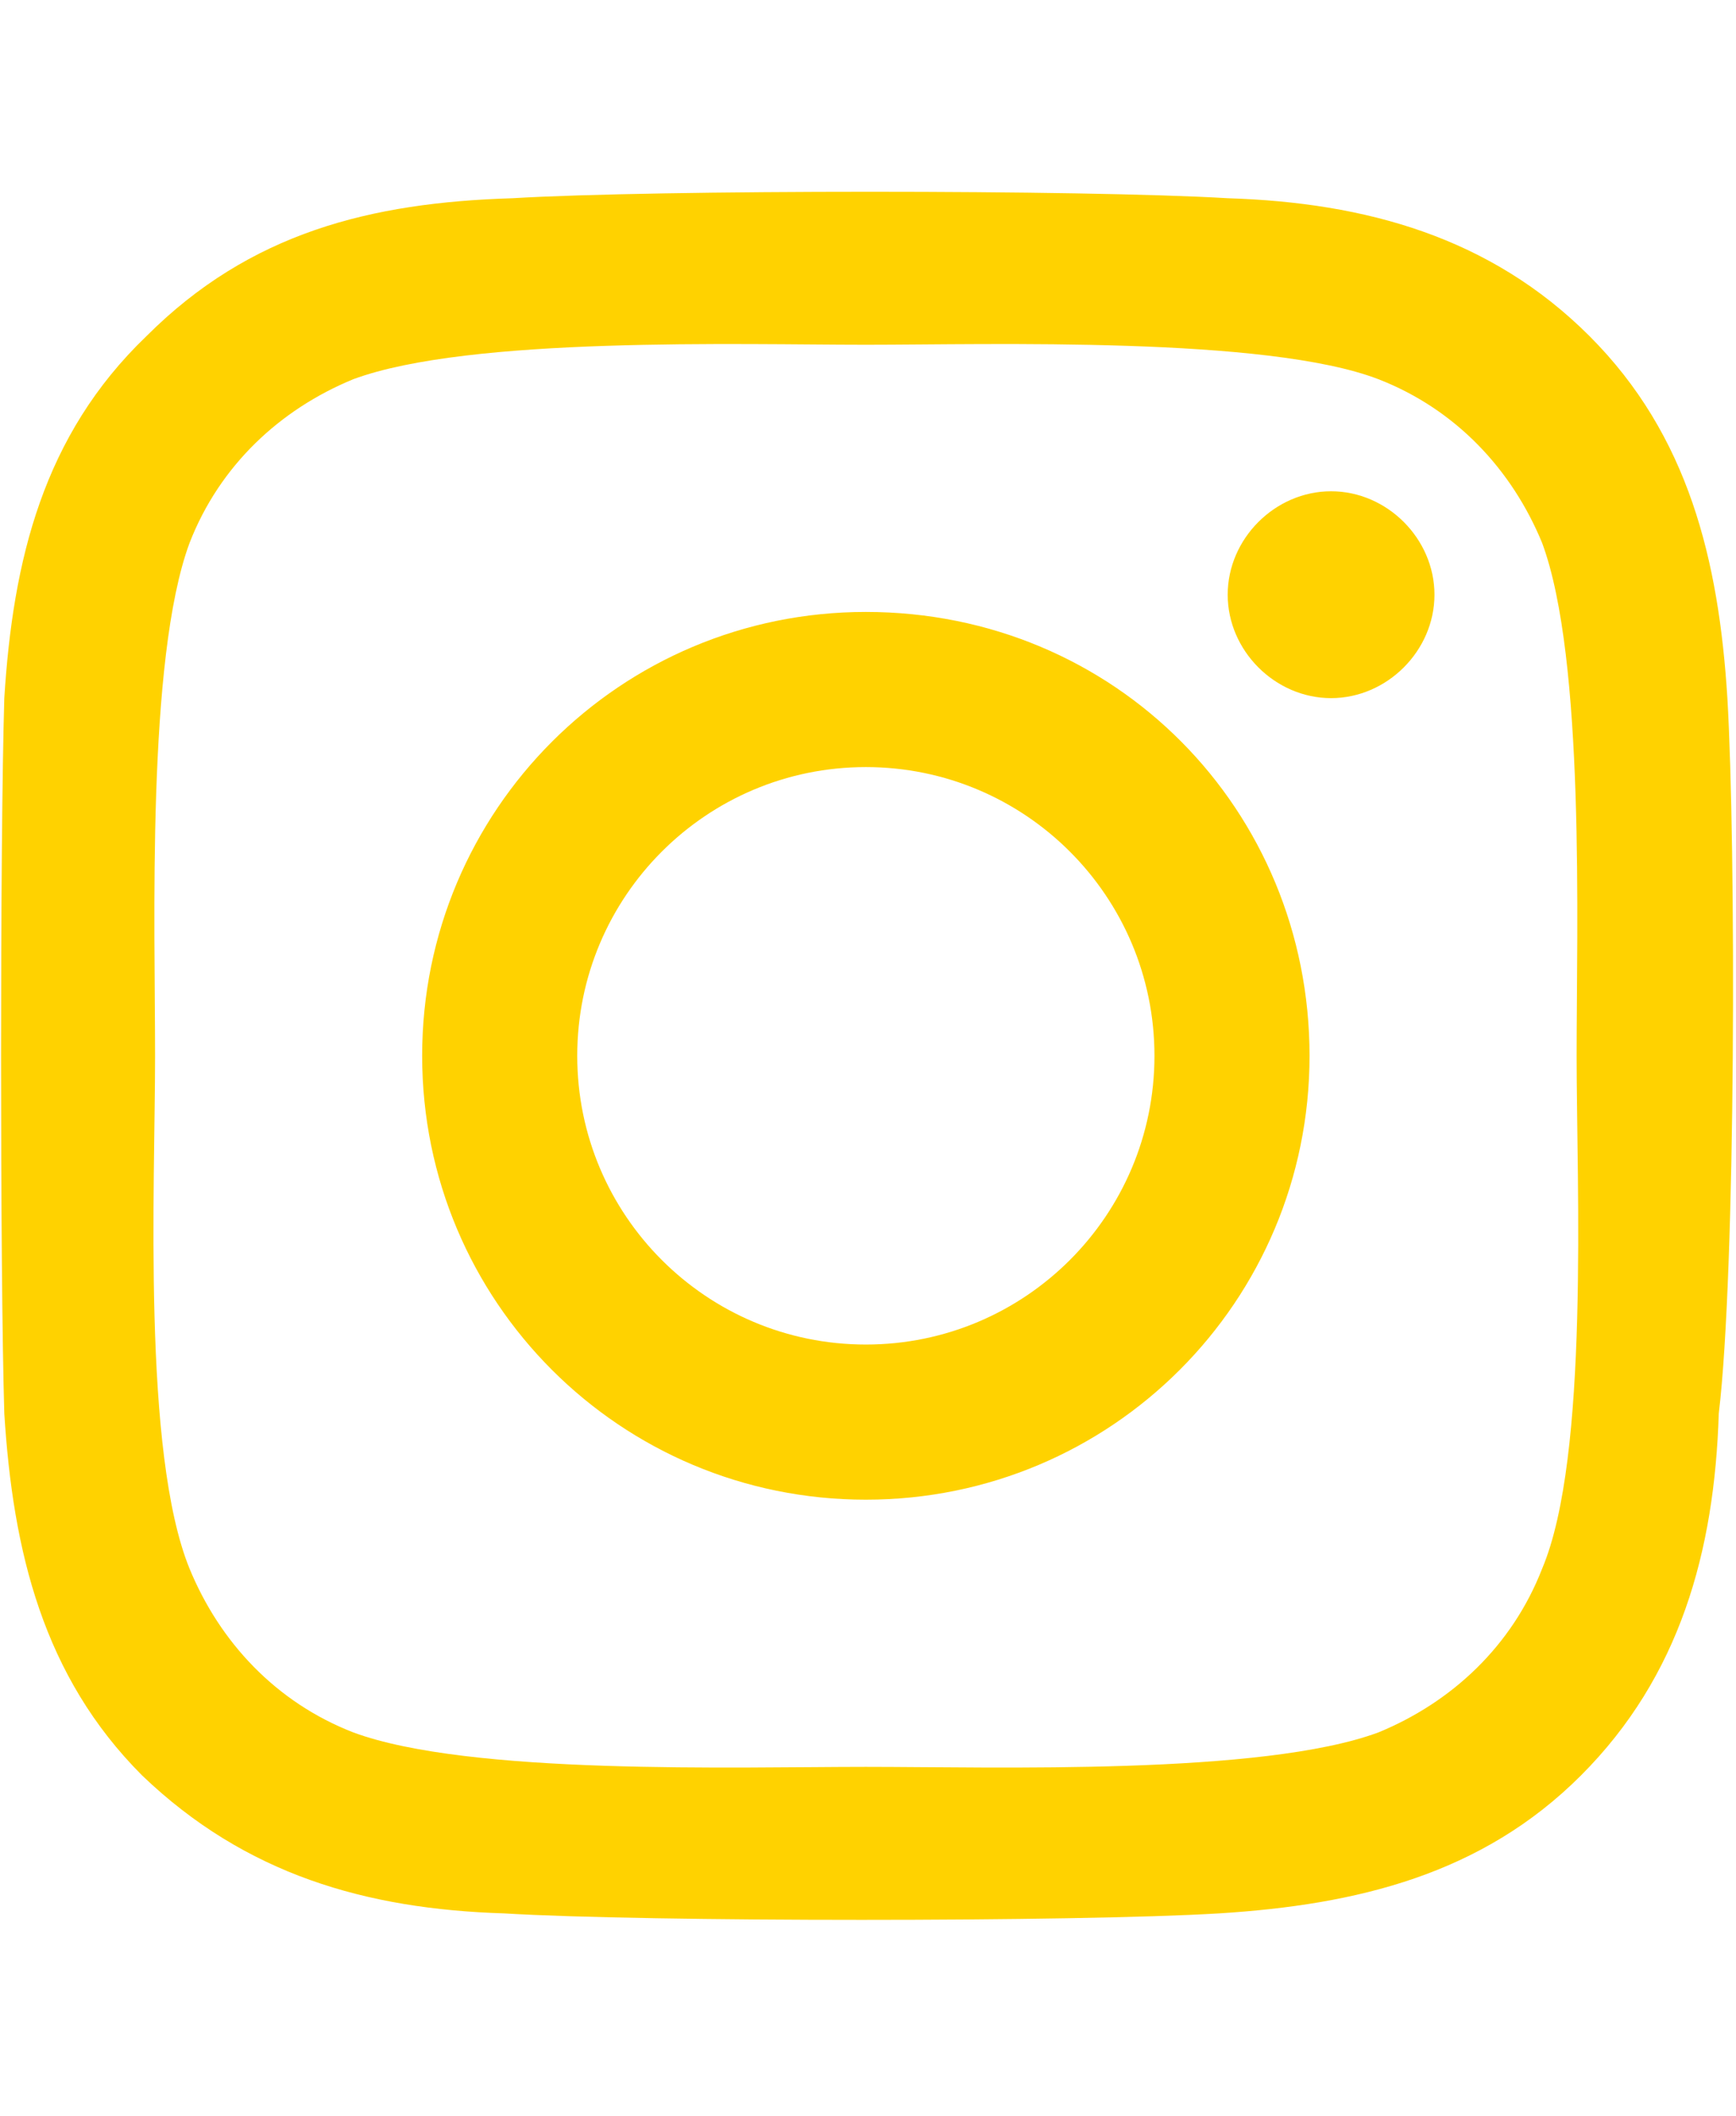 <?xml version="1.0" encoding="utf-8"?>
<!-- Generator: Adobe Illustrator 28.3.0, SVG Export Plug-In . SVG Version: 6.00 Build 0)  -->
<svg version="1.1" id="Laag_2_00000060709344305086118730000014947839700587842960_"
	 xmlns="http://www.w3.org/2000/svg" xmlns:xlink="http://www.w3.org/1999/xlink" x="0px" y="0px" viewBox="0 0 40.3 49.1"
	 style="enable-background:new 0 0 40.3 49.1;" xml:space="preserve">
<style type="text/css">
	.st0{fill:none;}
	.st1{fill:#FFD200;}
</style>
<g id="Laag_1-2">
	<rect x="-4.4" class="st0" width="49.1" height="49.1"/>
	<path class="st1" d="M35.8,36.4c-0.7,1.8-2.1,3.1-3.8,3.8c-2.7,1-8.9,0.8-11.9,0.8s-9.2,0.2-11.9-0.8c-1.8-0.7-3.1-2.1-3.8-3.8
		c-1.1-2.7-0.8-8.9-0.8-11.9s-0.2-9.2,0.8-11.9c0.7-1.8,2.1-3.1,3.8-3.8C10.9,7.8,17.2,8,20.1,8S29.4,7.8,32,8.8
		c1.8,0.7,3.1,2.1,3.8,3.8c1,2.7,0.8,8.9,0.8,11.9S36.9,33.8,35.8,36.4z M40.1,16.2c-0.2-3.2-0.9-6.1-3.2-8.4
		c-2.3-2.3-5.2-3.1-8.4-3.2c-3.3-0.2-13.3-0.2-16.6,0C8.6,4.7,5.8,5.4,3.4,7.8C1,10.1,0.3,13,0.1,16.2C0,19.5,0,29.5,0.1,32.8
		c0.2,3.2,0.9,6.1,3.2,8.4c2.4,2.3,5.2,3.1,8.4,3.2c3.3,0.2,13.3,0.2,16.6,0c3.2-0.2,6.1-0.9,8.4-3.2c2.3-2.3,3.1-5.2,3.2-8.4
		C40.3,29.5,40.3,19.6,40.1,16.2z M33.3,13.8c0-1.3-1.1-2.4-2.4-2.4s-2.4,1.1-2.4,2.4s1.1,2.4,2.4,2.4S33.3,15.1,33.3,13.8z
		 M20.1,31.2c-3.7,0-6.7-3-6.7-6.7s3-6.7,6.7-6.7s6.7,3,6.7,6.7S23.8,31.2,20.1,31.2z M20.1,14.2c-5.7,0-10.3,4.6-10.3,10.3
		s4.6,10.3,10.3,10.3s10.3-4.6,10.3-10.3S25.9,14.2,20.1,14.2z"/>
</g>
</svg>
